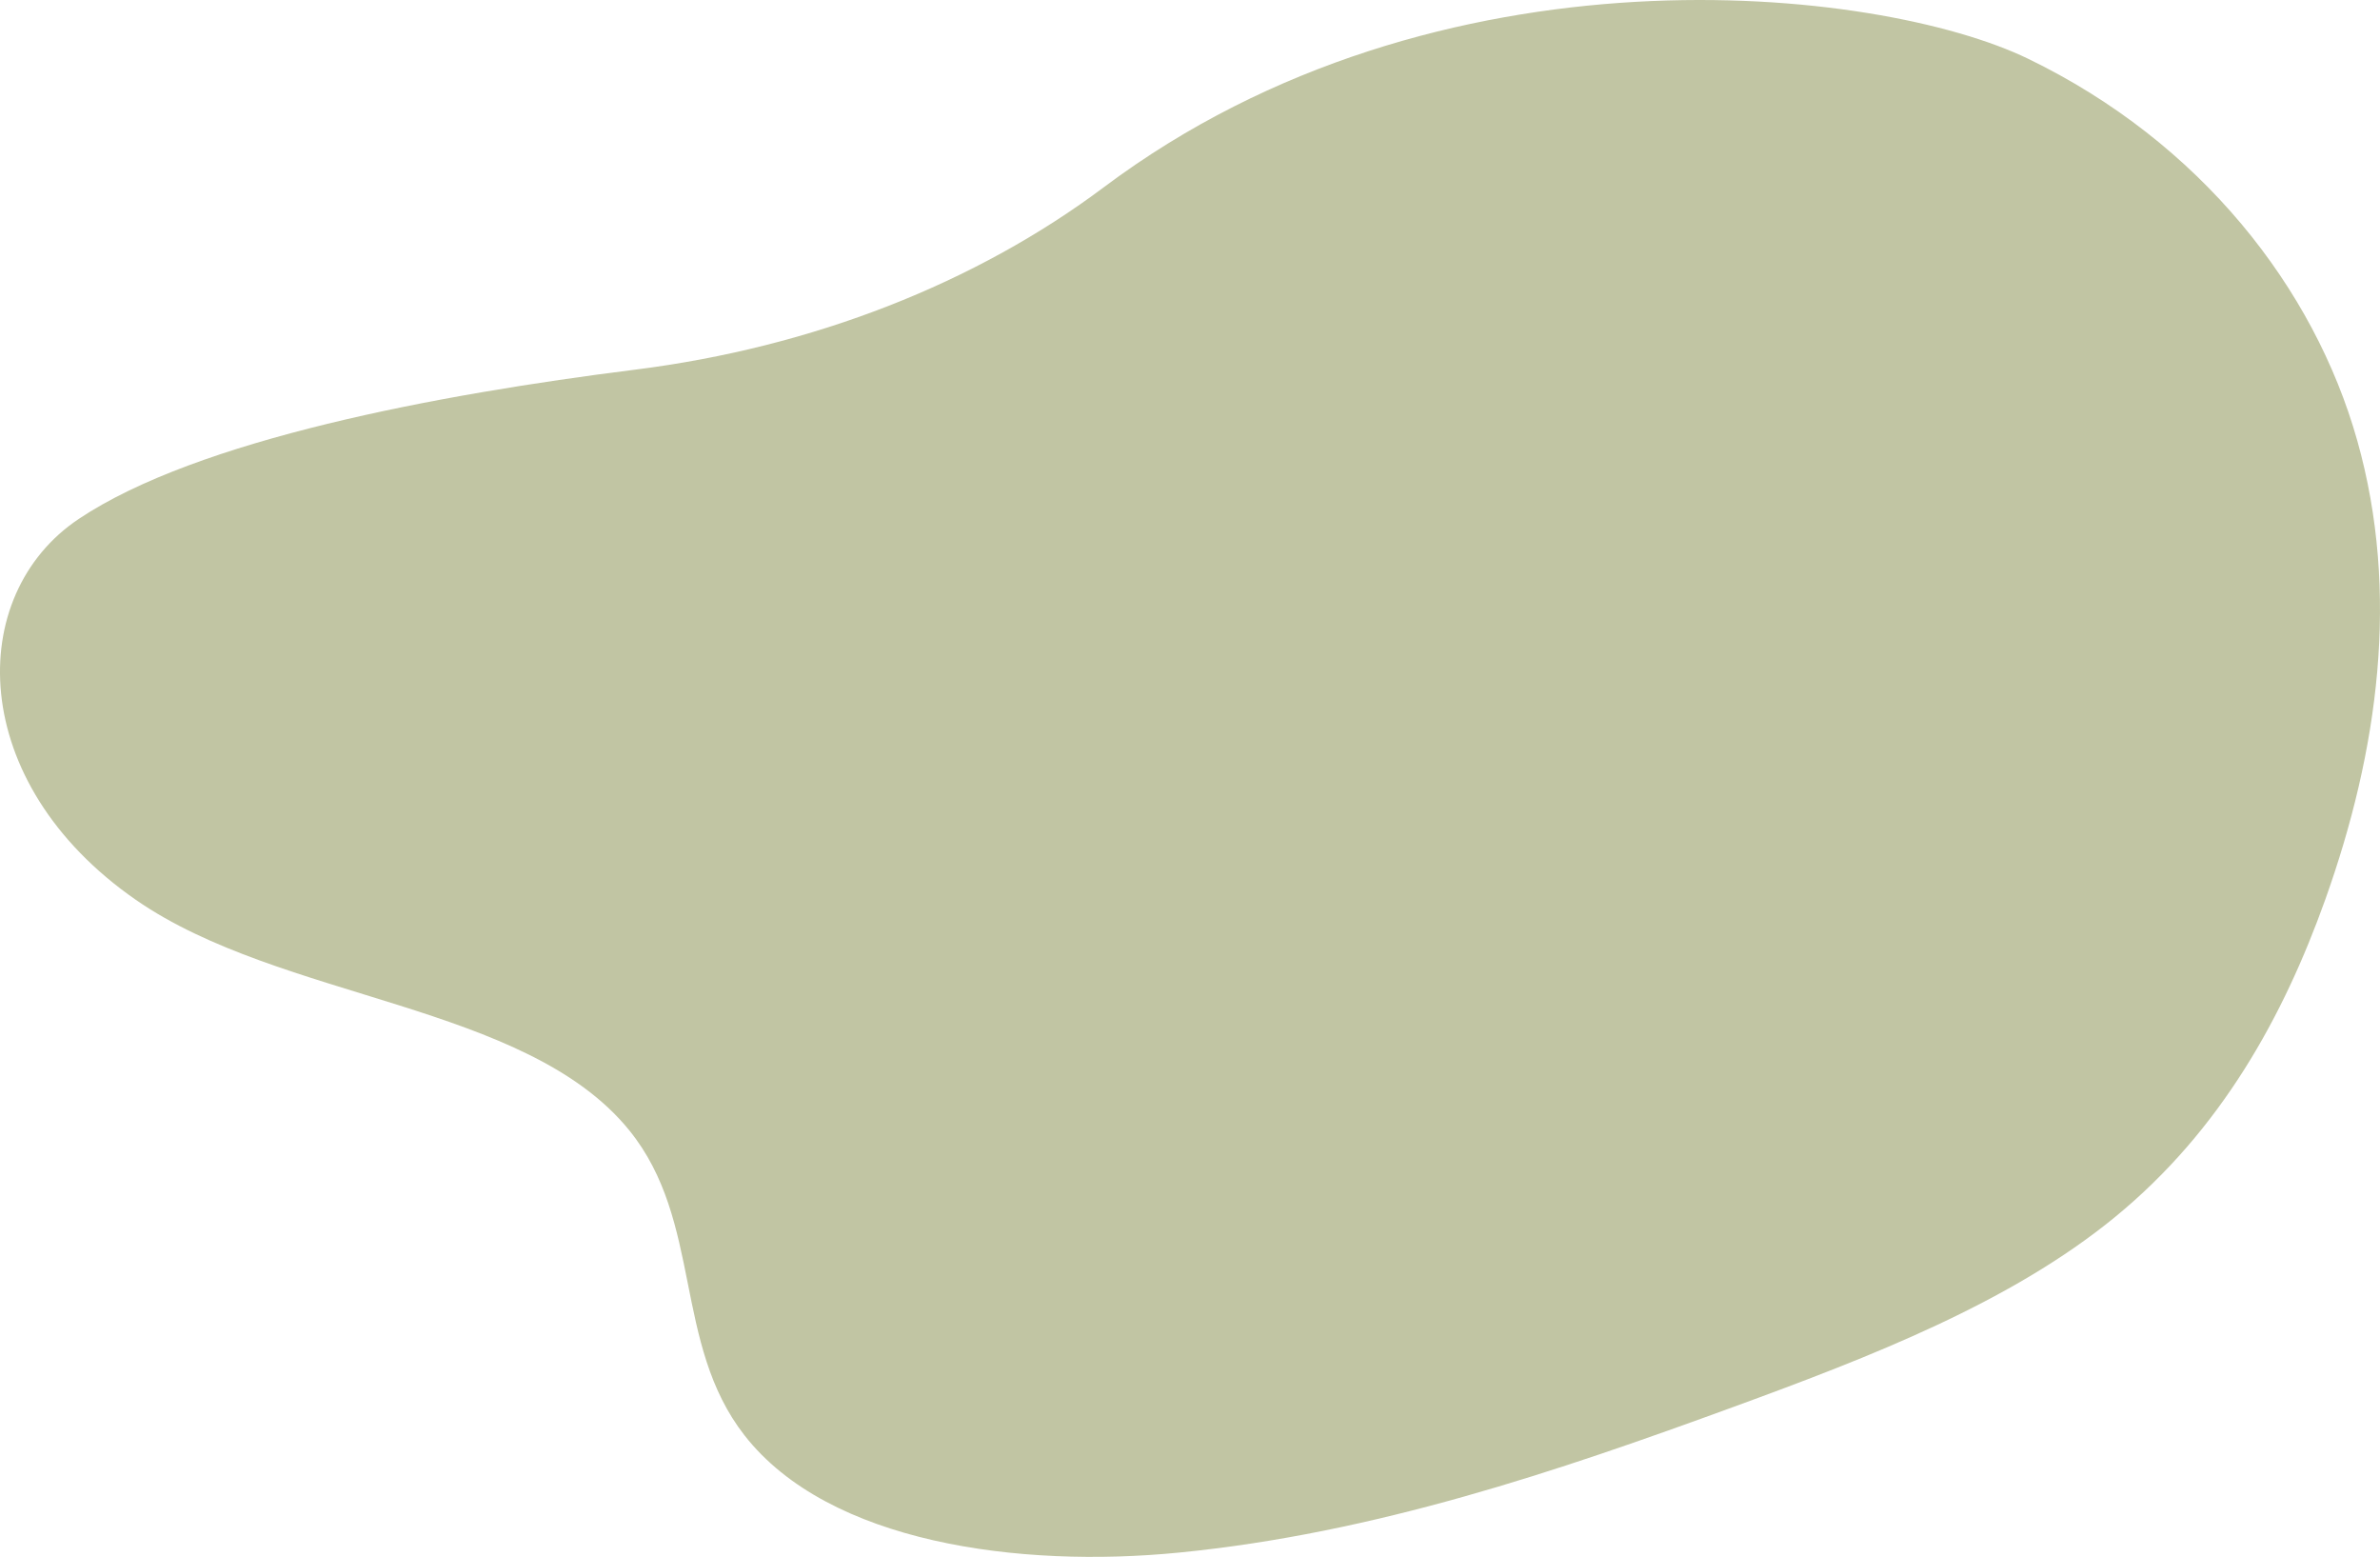 <svg viewBox="0 0 1541.67 1008.17" xmlns="http://www.w3.org/2000/svg" data-name="Layer 1" id="Layer_1">
  <defs>
    <style>
      .cls-1 {
        fill: #c1c5a3;
      }
    </style>
  </defs>
  <path d="M411.3,239.39c115.35-14.48,220.94-56.12,303.85-118.24C931.88-41.23,1217.15-8.63,1313.58,37.97c111.97,54.17,185.52,148.63,213.36,247.34,27.84,98.71,13.56,201.29-20.79,297.41-26.91,75.13-67.26,149.02-136.18,205.44-67.33,55.12-157.46,90.15-246.6,122.73-114.63,41.92-232.84,82.04-359.69,94.51-103.41,10.21-226.9-6.1-281.41-75.91-46.47-59.53-26.91-138.6-74.65-197.53-66.89-82.52-225.48-84-319.56-149.21-109.74-76.04-110.78-197.48-36.99-246.75,76.9-51.36,232.41-80.56,360.23-96.61" class="cls-1" data-name="Path 10990" id="Path_10990"></path>
</svg>